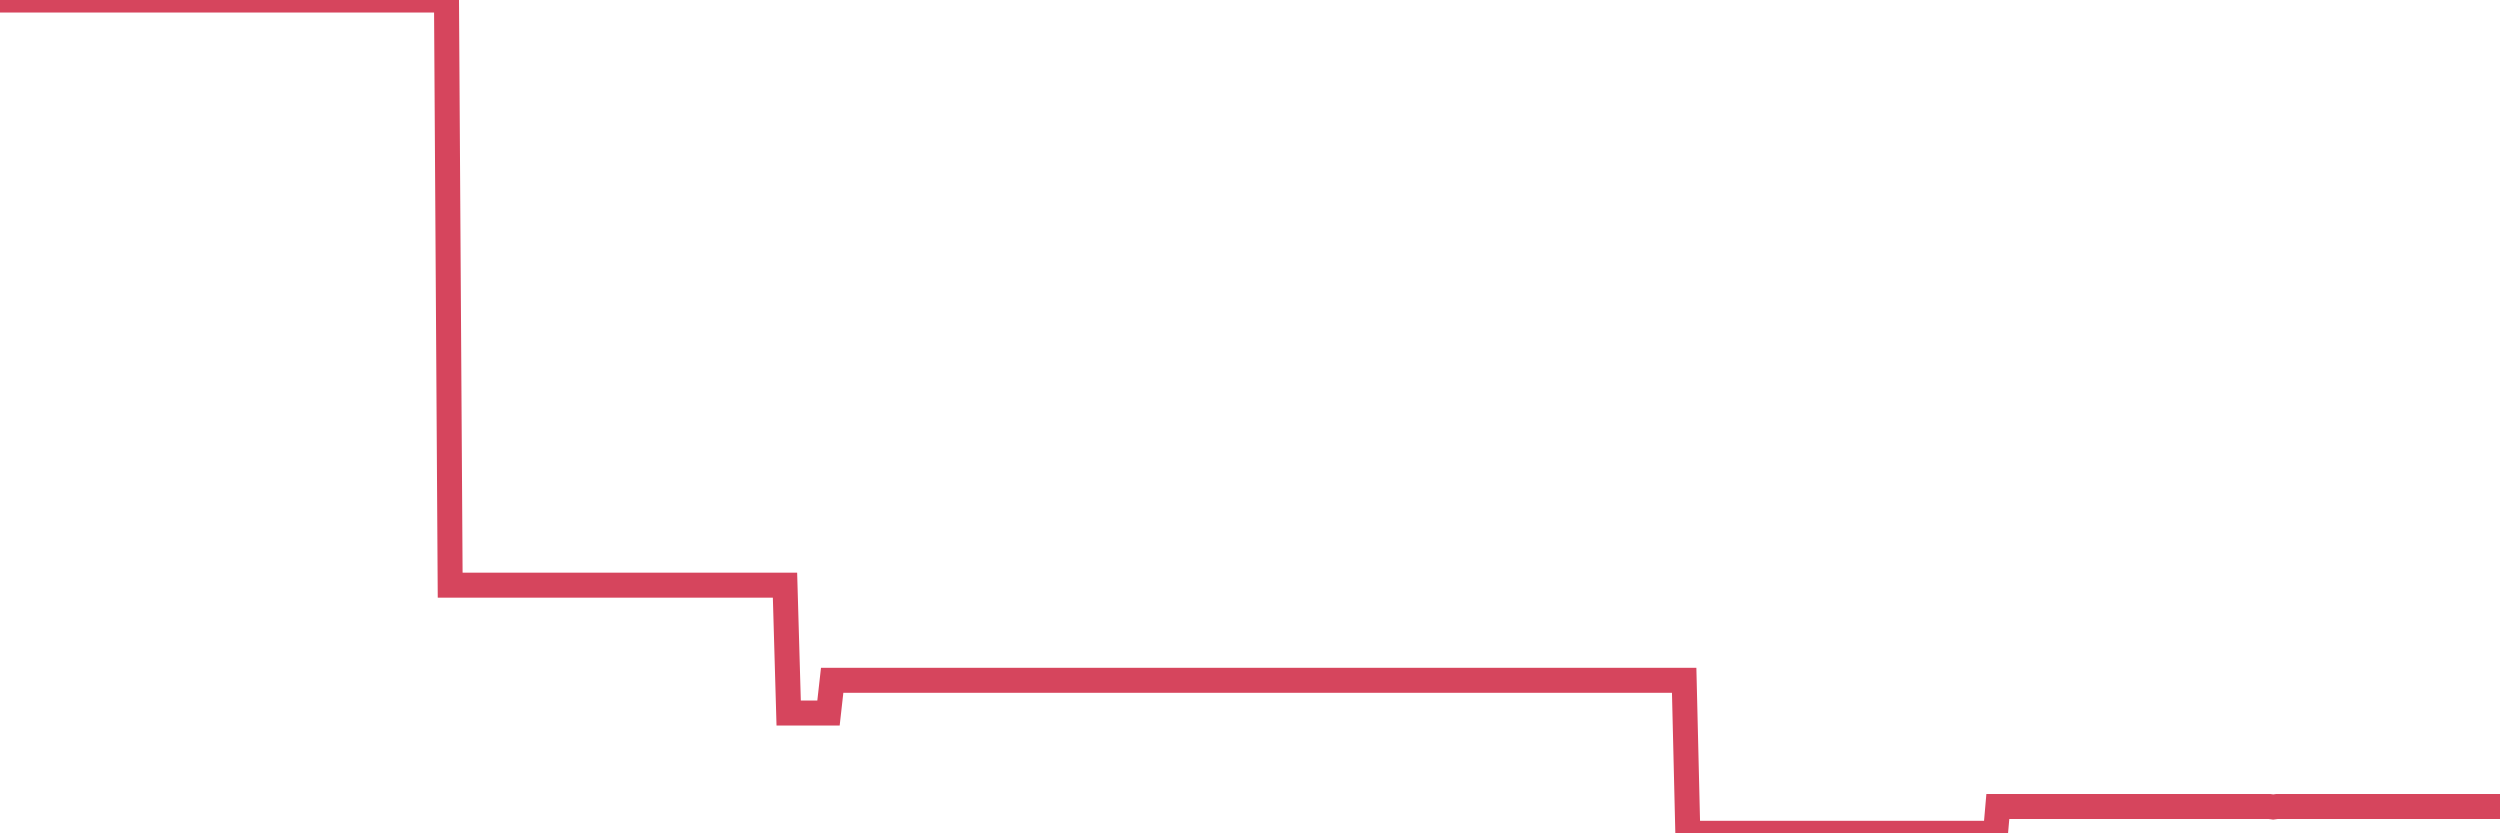 <?xml version="1.0"?><svg width="150px" height="50px" xmlns="http://www.w3.org/2000/svg" xmlns:xlink="http://www.w3.org/1999/xlink"> <polyline fill="none" stroke="#d6455d" stroke-width="1.5px" stroke-linecap="round" stroke-miterlimit="5" points="0.00,0.00 0.22,0.00 0.45,0.00 0.67,0.00 0.89,0.00 1.12,0.00 1.34,0.00 1.56,0.00 1.79,0.00 1.93,0.00 2.16,0.00 2.38,0.00 2.60,0.00 2.83,0.00 3.05,0.00 3.27,0.00 3.50,0.00 3.65,0.00 3.87,0.00 4.09,0.00 4.32,0.00 4.54,0.00 4.76,0.00 4.99,0.00 5.21,0.00 5.36,0.00 5.58,0.00 5.80,0.00 6.03,0.00 6.25,0.00 6.47,0.00 6.70,0.00 6.92,0.00 7.07,0.00 7.29,0.00 7.52,0.00 7.74,0.00 7.96,0.00 8.19,0.00 8.41,0.00 8.63,0.00 8.78,0.00 9.00,0.00 9.23,0.00 9.45,0.00 9.67,0.00 9.90,0.00 10.12,0.00 10.34,0.00 10.49,0.00 10.71,0.00 10.94,0.00 11.16,0.00 11.38,0.00 11.61,0.00 11.83,0.00 12.05,0.00 12.20,0.00 12.43,0.00 12.65,0.00 12.87,0.00 13.10,0.00 13.32,0.00 13.54,0.00 13.77,0.00 13.91,0.00 14.14,0.00 14.36,0.00 14.58,0.00 14.81,0.00 15.03,0.00 15.25,0.00 15.48,0.00 15.63,0.00 15.85,0.00 16.07,0.00 16.30,0.00 16.52,0.00 16.74,0.00 16.97,0.00 17.19,0.00 17.41,0.00 17.56,0.00 17.78,0.00 18.01,0.00 18.23,0.00 18.45,0.00 18.68,0.00 18.90,0.00 19.12,0.00 19.27,0.00 19.50,0.00 19.72,0.00 19.94,0.00 20.17,0.00 20.39,0.00 20.61,0.00 20.83,0.00 20.98,0.00 21.21,0.00 21.43,0.00 21.65,0.00 21.88,0.00 22.10,0.00 22.32,0.00 22.55,0.00 22.69,0.00 22.92,0.00 23.14,0.00 23.36,0.00 23.59,0.00 23.81,0.00 24.03,0.00 24.26,0.00 24.41,0.00 24.63,0.00 24.85,0.00 25.08,0.00 25.30,0.00 25.52,0.00 25.75,0.00 25.97,0.00 26.12,0.00 26.34,0.00 26.56,0.00 26.79,0.00 27.01,35.11 27.23,35.11 27.46,35.11 27.68,35.11 27.83,35.11 28.05,35.11 28.28,35.11 28.50,35.11 28.72,35.11 28.95,35.11 29.17,35.11 29.39,35.11 29.54,35.11 29.76,35.11 29.99,35.11 30.21,35.11 30.43,35.11 30.66,35.11 30.88,35.11 31.10,35.11 31.25,35.11 31.48,35.11 31.70,35.11 31.92,35.11 32.14,35.11 32.37,35.11 32.59,35.11 32.81,35.11 33.04,35.11 33.19,35.11 33.41,35.11 33.63,35.11 33.86,35.11 34.08,35.11 34.30,35.11 34.53,35.11 34.75,35.11 34.90,35.11 35.12,35.11 35.34,35.11 35.57,35.11 35.79,35.11 36.01,35.11 36.24,35.11 36.46,35.11 36.61,35.11 36.83,35.11 37.06,35.11 37.28,35.11 37.50,35.11 37.73,35.11 37.95,35.11 38.17,35.11 38.32,35.11 38.54,35.11 38.77,35.11 38.99,35.11 39.21,35.11 39.44,35.11 39.66,35.11 39.88,35.11 40.03,35.11 40.26,35.11 40.48,35.11 40.70,35.11 40.93,35.11 41.15,35.11 41.37,35.11 41.60,35.11 41.74,35.11 41.97,35.11 42.19,35.11 42.41,35.11 42.64,35.11 42.86,35.11 43.08,35.11 43.31,35.11 43.46,35.11 43.68,35.11 43.90,35.11 44.12,35.11 44.35,35.11 44.57,35.11 44.79,35.11 45.02,35.11 45.17,35.11 45.39,35.11 45.61,35.11 45.84,35.11 46.06,35.11 46.28,35.11 46.51,35.11 46.73,35.11 46.88,35.11 47.10,35.11 47.32,42.78 47.55,42.78 47.77,42.78 47.99,42.78 48.22,42.78 48.44,42.78 48.66,42.78 48.81,42.78 49.04,42.78 49.26,42.78 49.48,42.78 49.71,42.78 49.93,40.82 50.15,40.82 50.38,40.82 50.52,40.82 50.75,40.82 50.97,40.82 51.19,40.82 51.42,40.82 51.64,40.82 51.86,40.82 52.09,40.82 52.24,40.82 52.46,40.82 52.68,40.82 52.91,40.82 53.13,40.82 53.35,40.82 53.57,40.82 53.80,40.82 53.95,40.82 54.17,40.82 54.39,40.82 54.62,40.82 54.84,40.82 55.06,40.82 55.29,40.82 55.51,40.82 55.66,40.82 55.88,40.82 56.10,40.82 56.33,40.82 56.55,40.82 56.77,40.82 57.00,40.82 57.22,40.82 57.37,40.82 57.59,40.82 57.82,40.82 58.04,40.82 58.26,40.82 58.49,40.82 58.71,40.82 58.93,40.82 59.08,40.82 59.30,40.82 59.53,40.82 59.75,40.82 59.97,40.82 60.20,40.82 60.42,40.82 60.64,40.82 60.79,40.82 61.02,40.82 61.24,40.82 61.46,40.82 61.69,40.82 61.91,40.82 62.13,40.82 62.36,40.82 62.50,40.82 62.73,40.82 62.95,40.82 63.17,40.82 63.40,40.82 63.62,40.82 63.84,40.82 64.07,40.82 64.22,40.82 64.44,40.82 64.66,40.82 64.89,40.82 65.11,40.82 65.33,40.82 65.55,40.82 65.78,40.82 66.00,40.82 66.15,40.82 66.37,40.82 66.60,40.82 66.82,40.82 67.04,40.82 67.27,40.82 67.49,40.82 67.71,40.82 67.86,40.82 68.08,40.82 68.31,40.82 68.53,40.82 68.75,40.82 68.98,40.82 69.20,40.82 69.42,40.82 69.57,40.82 69.80,40.82 70.02,40.82 70.24,40.82 70.47,40.82 70.69,40.82 70.91,40.82 71.14,40.82 71.28,40.82 71.51,40.82 71.73,40.82 71.95,40.82 72.18,40.82 72.40,40.82 72.62,40.82 72.85,40.82 73.00,40.82 73.22,40.82 73.44,40.82 73.67,40.82 73.89,40.82 74.11,40.82 74.34,40.82 74.56,40.82 74.71,40.82 74.93,40.82 75.15,40.82 75.38,40.82 75.60,40.82 75.82,40.82 76.05,40.82 76.27,40.82 76.42,40.82 76.64,40.82 76.87,40.82 77.09,40.82 77.31,40.82 77.53,40.82 77.76,40.82 77.98,40.82 78.13,40.82 78.35,40.82 78.58,40.82 78.80,40.82 79.02,40.82 79.25,40.82 79.47,40.82 79.69,40.82 79.84,40.82 80.06,40.82 80.29,40.82 80.51,40.82 80.73,40.82 80.96,40.82 81.18,40.82 81.40,40.82 81.63,40.82 81.78,40.82 82.00,40.82 82.22,40.82 82.45,40.82 82.67,40.82 82.89,40.82 83.12,40.82 83.34,40.82 83.49,40.82 83.71,40.82 83.93,40.82 84.16,40.82 84.38,40.82 84.60,40.82 84.83,40.82 85.05,40.82 85.20,40.82 85.42,40.82 85.65,40.82 85.87,40.82 86.09,40.82 86.32,40.82 86.54,40.82 86.76,40.82 86.91,40.82 87.13,40.82 87.36,40.82 87.58,40.82 87.80,40.82 88.03,40.82 88.25,40.82 88.47,40.82 88.62,40.82 88.85,40.82 89.07,40.82 89.29,40.82 89.51,40.82 89.74,40.82 89.96,40.82 90.18,40.82 90.33,40.82 90.56,40.82 90.78,40.82 91.00,40.82 91.23,40.82 91.45,40.82 91.67,40.82 91.90,40.82 92.04,40.82 92.27,40.82 92.49,40.82 92.71,40.82 92.94,40.82 93.16,40.82 93.38,40.82 93.61,40.82 93.76,40.82 93.98,40.82 94.20,40.82 94.43,40.82 94.65,40.82 94.87,40.82 95.10,40.82 95.32,40.82 95.47,40.82 95.69,40.82 95.91,40.82 96.14,40.82 96.36,40.82 96.58,40.82 96.81,40.82 97.03,40.82 97.25,40.82 97.40,40.82 97.63,40.82 97.85,40.82 98.07,40.82 98.30,40.82 98.52,40.82 98.74,40.82 98.96,40.82 99.11,40.82 99.34,40.82 99.56,40.82 99.78,40.82 100.01,40.82 100.23,40.82 100.45,40.82 100.68,40.82 100.83,40.82 101.05,40.82 101.27,50.00 101.49,50.00 101.72,50.00 101.94,50.00 102.16,50.00 102.39,50.00 102.54,50.00 102.76,50.00 102.98,50.00 103.21,50.00 103.43,50.00 103.65,50.00 103.88,50.00 104.10,50.00 104.25,50.00 104.47,50.00 104.69,50.00 104.92,50.00 105.14,50.00 105.36,50.00 105.59,50.00 105.81,50.00 105.96,50.00 106.18,50.00 106.41,50.00 106.63,50.00 106.85,50.00 107.08,50.00 107.30,50.00 107.52,50.00 107.67,50.00 107.89,50.00 108.12,50.00 108.34,50.00 108.56,50.00 108.79,50.00 109.01,50.00 109.23,50.00 109.38,50.00 109.61,50.00 109.83,50.00 110.05,50.00 110.28,50.00 110.50,50.00 110.72,50.00 110.94,50.00 111.09,50.00 111.32,50.00 111.54,50.00 111.76,50.00 111.99,50.00 112.21,50.00 112.43,50.00 112.66,50.00 112.88,50.00 113.03,50.00 113.25,50.00 113.47,50.00 113.70,50.00 113.92,50.00 114.14,50.00 114.37,50.00 114.59,50.00 114.74,50.00 114.96,50.00 115.19,50.00 115.41,50.00 115.63,50.00 115.86,50.00 116.08,50.00 116.30,50.00 116.45,50.00 116.67,50.00 116.90,50.00 117.12,50.00 117.34,50.00 117.57,50.00 117.79,50.00 118.01,50.00 118.16,50.00 118.39,50.00 118.61,50.00 118.83,50.00 119.06,50.00 119.28,50.00 119.50,50.00 119.73,50.00 119.87,48.39 120.10,48.39 120.32,48.39 120.54,48.39 120.77,48.39 120.99,48.39 121.21,48.39 121.44,48.39 121.59,48.39 121.81,48.39 122.03,48.39 122.26,48.39 122.48,48.39 122.70,48.39 122.92,48.39 123.15,48.39 123.30,48.39 123.52,48.39 123.74,48.39 123.97,48.39 124.19,48.39 124.41,48.39 124.64,48.39 124.86,48.39 125.01,48.39 125.23,48.39 125.45,48.39 125.68,48.39 125.90,48.39 126.12,48.39 126.35,48.39 126.57,48.39 126.72,48.39 126.94,48.39 127.17,48.39 127.39,48.39 127.61,48.39 127.84,48.39 128.06,48.39 128.28,48.39 128.43,48.39 128.65,48.39 128.88,48.39 129.10,48.39 129.32,48.39 129.55,48.39 129.77,48.39 129.99,48.39 130.22,48.39 130.37,48.39 130.59,48.39 130.81,48.39 131.04,48.39 131.26,48.39 131.48,48.39 131.71,48.39 131.93,48.39 132.08,48.39 132.30,48.39 132.52,48.39 132.75,48.39 132.97,48.39 133.19,48.39 133.42,48.39 133.64,48.39 133.79,48.39 134.01,48.39 134.24,48.39 134.46,48.39 134.68,48.39 134.90,48.39 135.13,48.39 135.35,48.39 135.50,48.39 135.72,48.39 135.95,48.39 136.17,48.39 136.39,48.42 136.62,48.39 136.84,48.39 137.06,48.39 137.21,48.39 137.43,48.39 137.66,48.39 137.88,48.39 138.10,48.39 138.33,48.39 138.55,48.39 138.77,48.39 138.92,48.39 139.15,48.39 139.37,48.39 139.59,48.39 139.82,48.39 140.04,48.39 140.26,48.39 140.49,48.39 140.63,48.39 140.86,48.39 141.08,48.39 141.30,48.39 141.53,48.39 141.75,48.39 141.97,48.39 142.20,48.39 142.35,48.39 142.57,48.39 142.79,48.39 143.02,48.39 143.24,48.39 143.46,48.39 143.69,48.39 143.91,48.39 144.06,48.39 144.28,48.39 144.50,48.39 144.73,48.39 144.95,48.39 145.17,48.39 145.40,48.39 145.62,48.39 145.84,48.39 145.99,48.39 146.22,48.39 146.44,48.39 146.66,48.39 146.88,48.39 147.11,48.39 147.33,48.39 147.55,48.39 147.70,48.39 147.93,48.39 148.15,48.39 148.37,48.39 148.60,48.39 148.82,48.39 149.04,48.39 149.27,48.39 149.41,48.39 149.64,48.39 149.86,48.39 150.00,48.39 "/></svg>